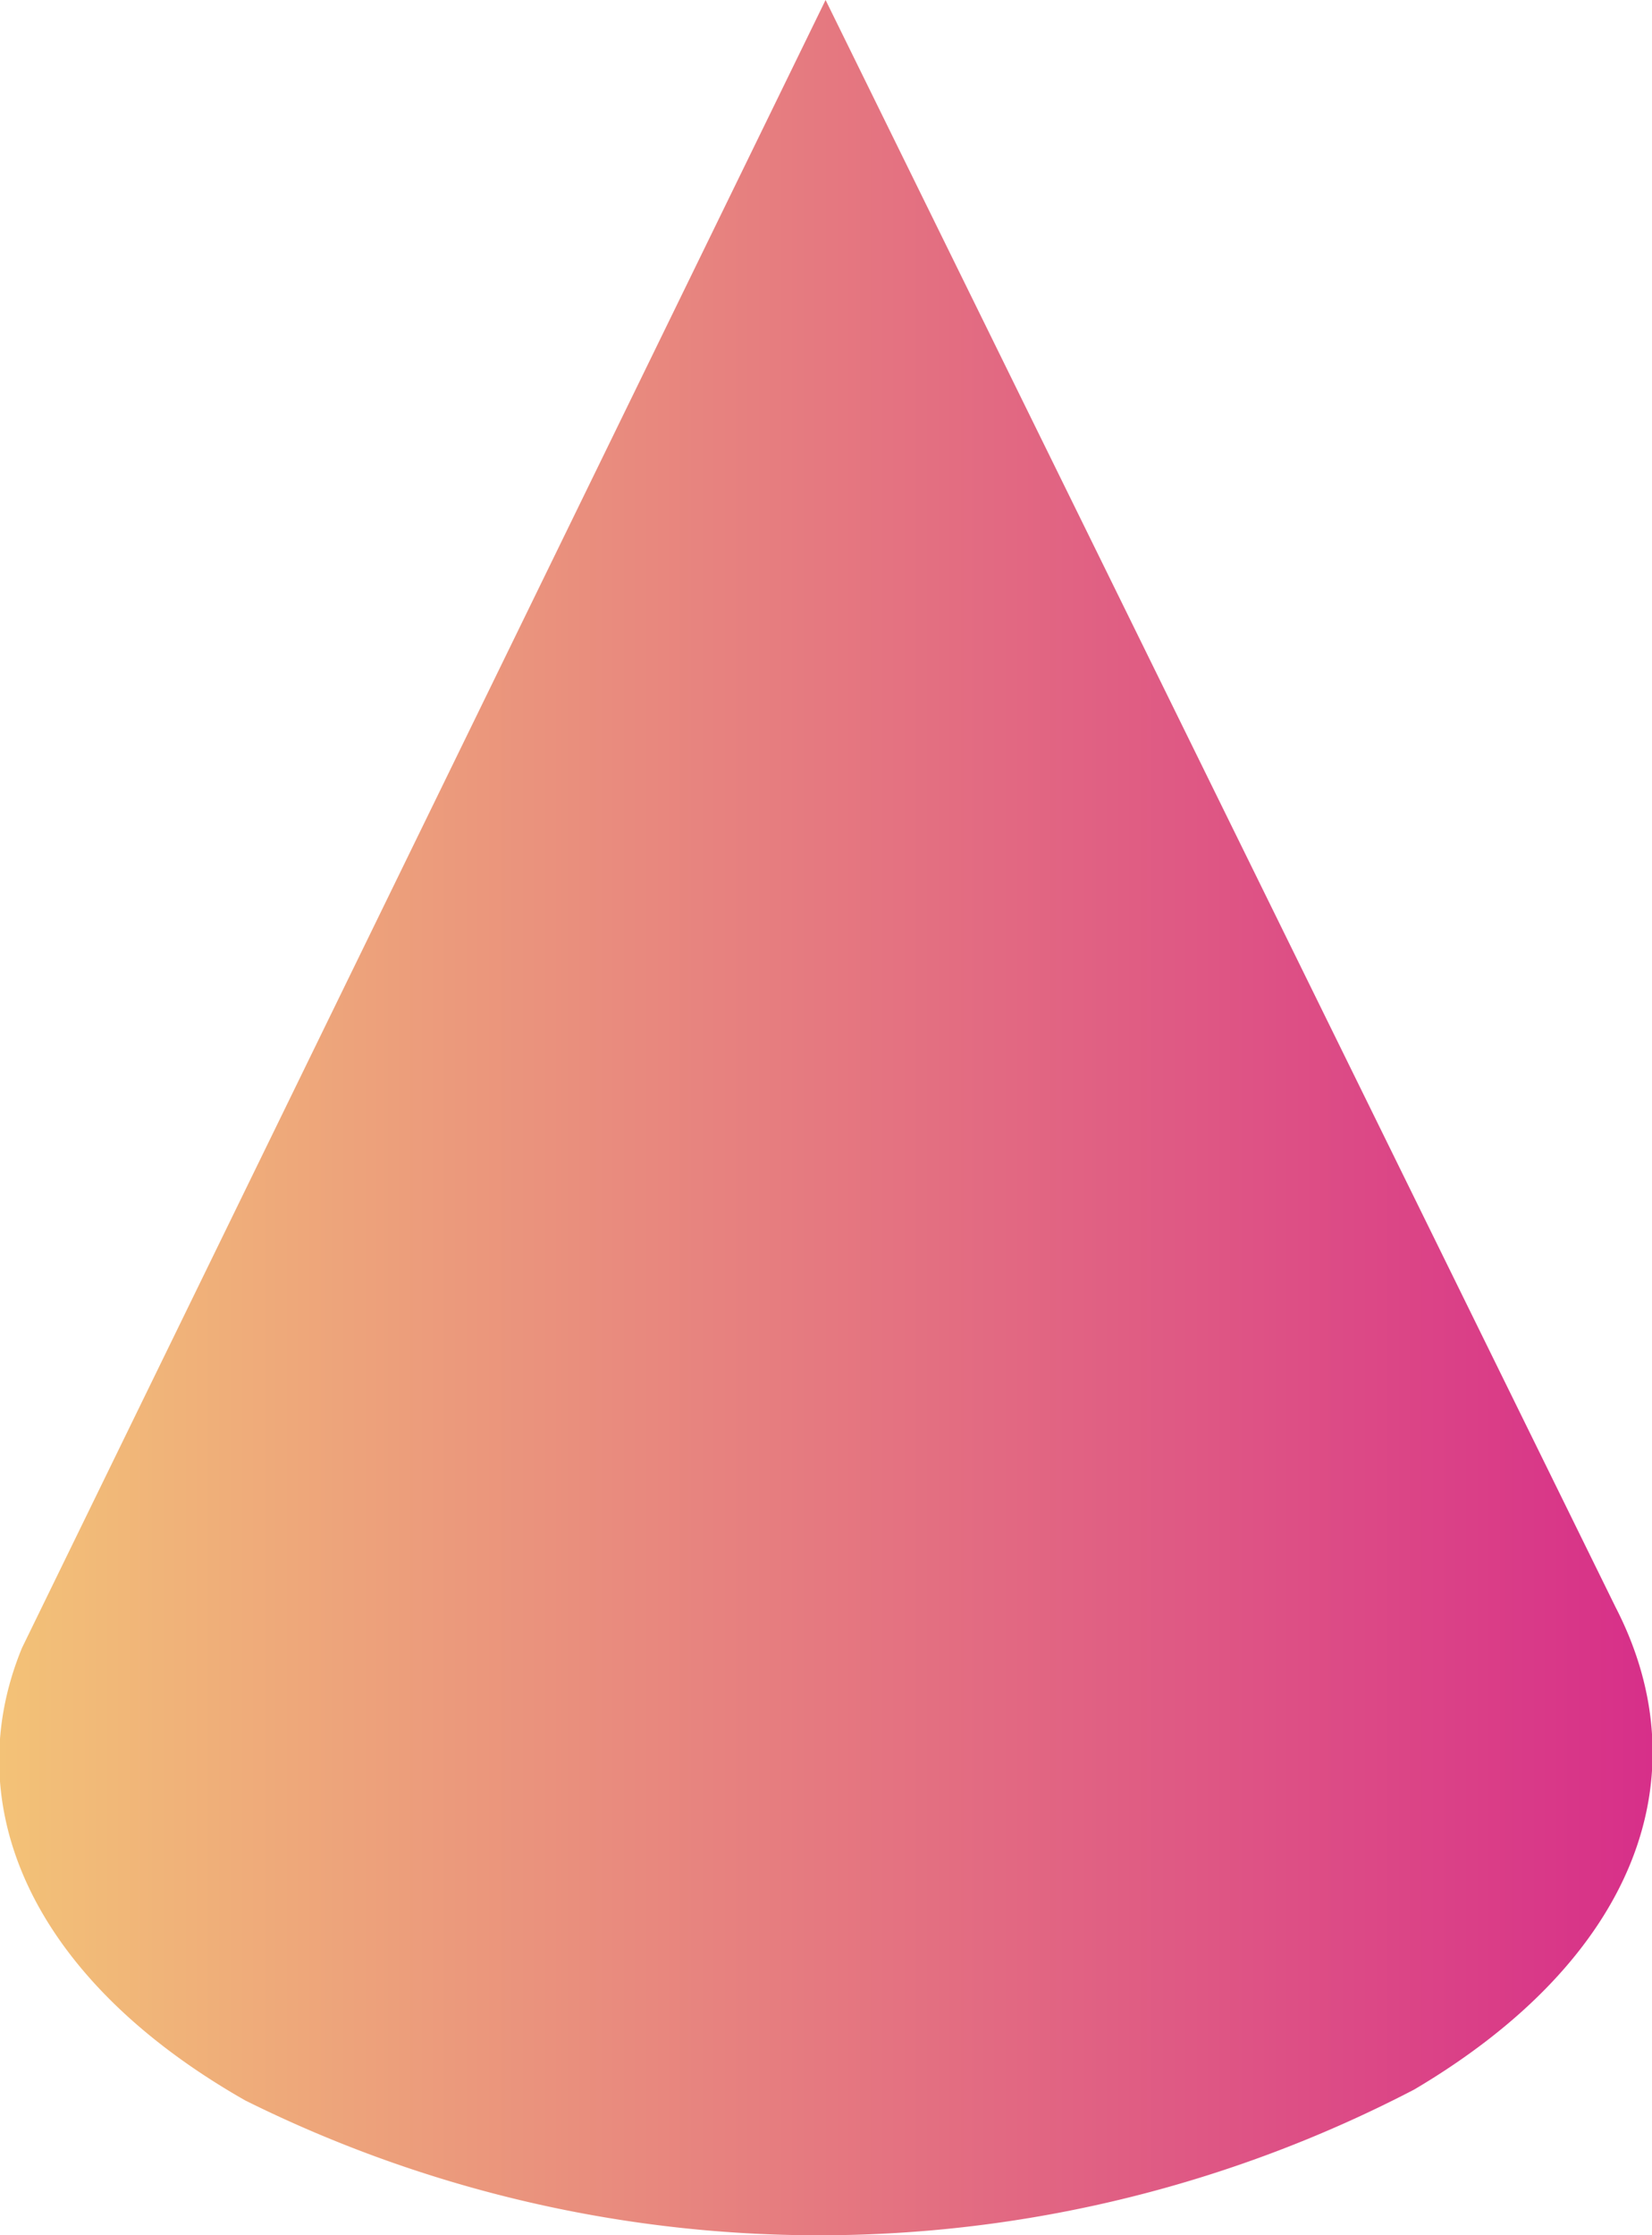 <?xml version="1.0" encoding="UTF-8"?> <svg xmlns="http://www.w3.org/2000/svg" xmlns:xlink="http://www.w3.org/1999/xlink" viewBox="0 0 19.53 26.42"> <defs> <style>.cls-1{fill:url(#linear-gradient);}</style> <linearGradient id="linear-gradient" y1="13.21" x2="19.53" y2="13.21" gradientUnits="userSpaceOnUse"> <stop offset="0" stop-color="#f3c277"></stop> <stop offset="1" stop-color="#d72f89"></stop> </linearGradient> </defs> <g id="Layer_2" data-name="Layer 2"> <g id="Layer_1-2" data-name="Layer 1"> <path class="cls-1" d="M19.1,19,9.76,0,.26,19.48h0c-.77,1.87.11,3.91,2.64,5.35a15.23,15.23,0,0,0,13.82-.13C19.34,23.15,20.13,21,19.1,19Z"></path> </g> </g> </svg> 